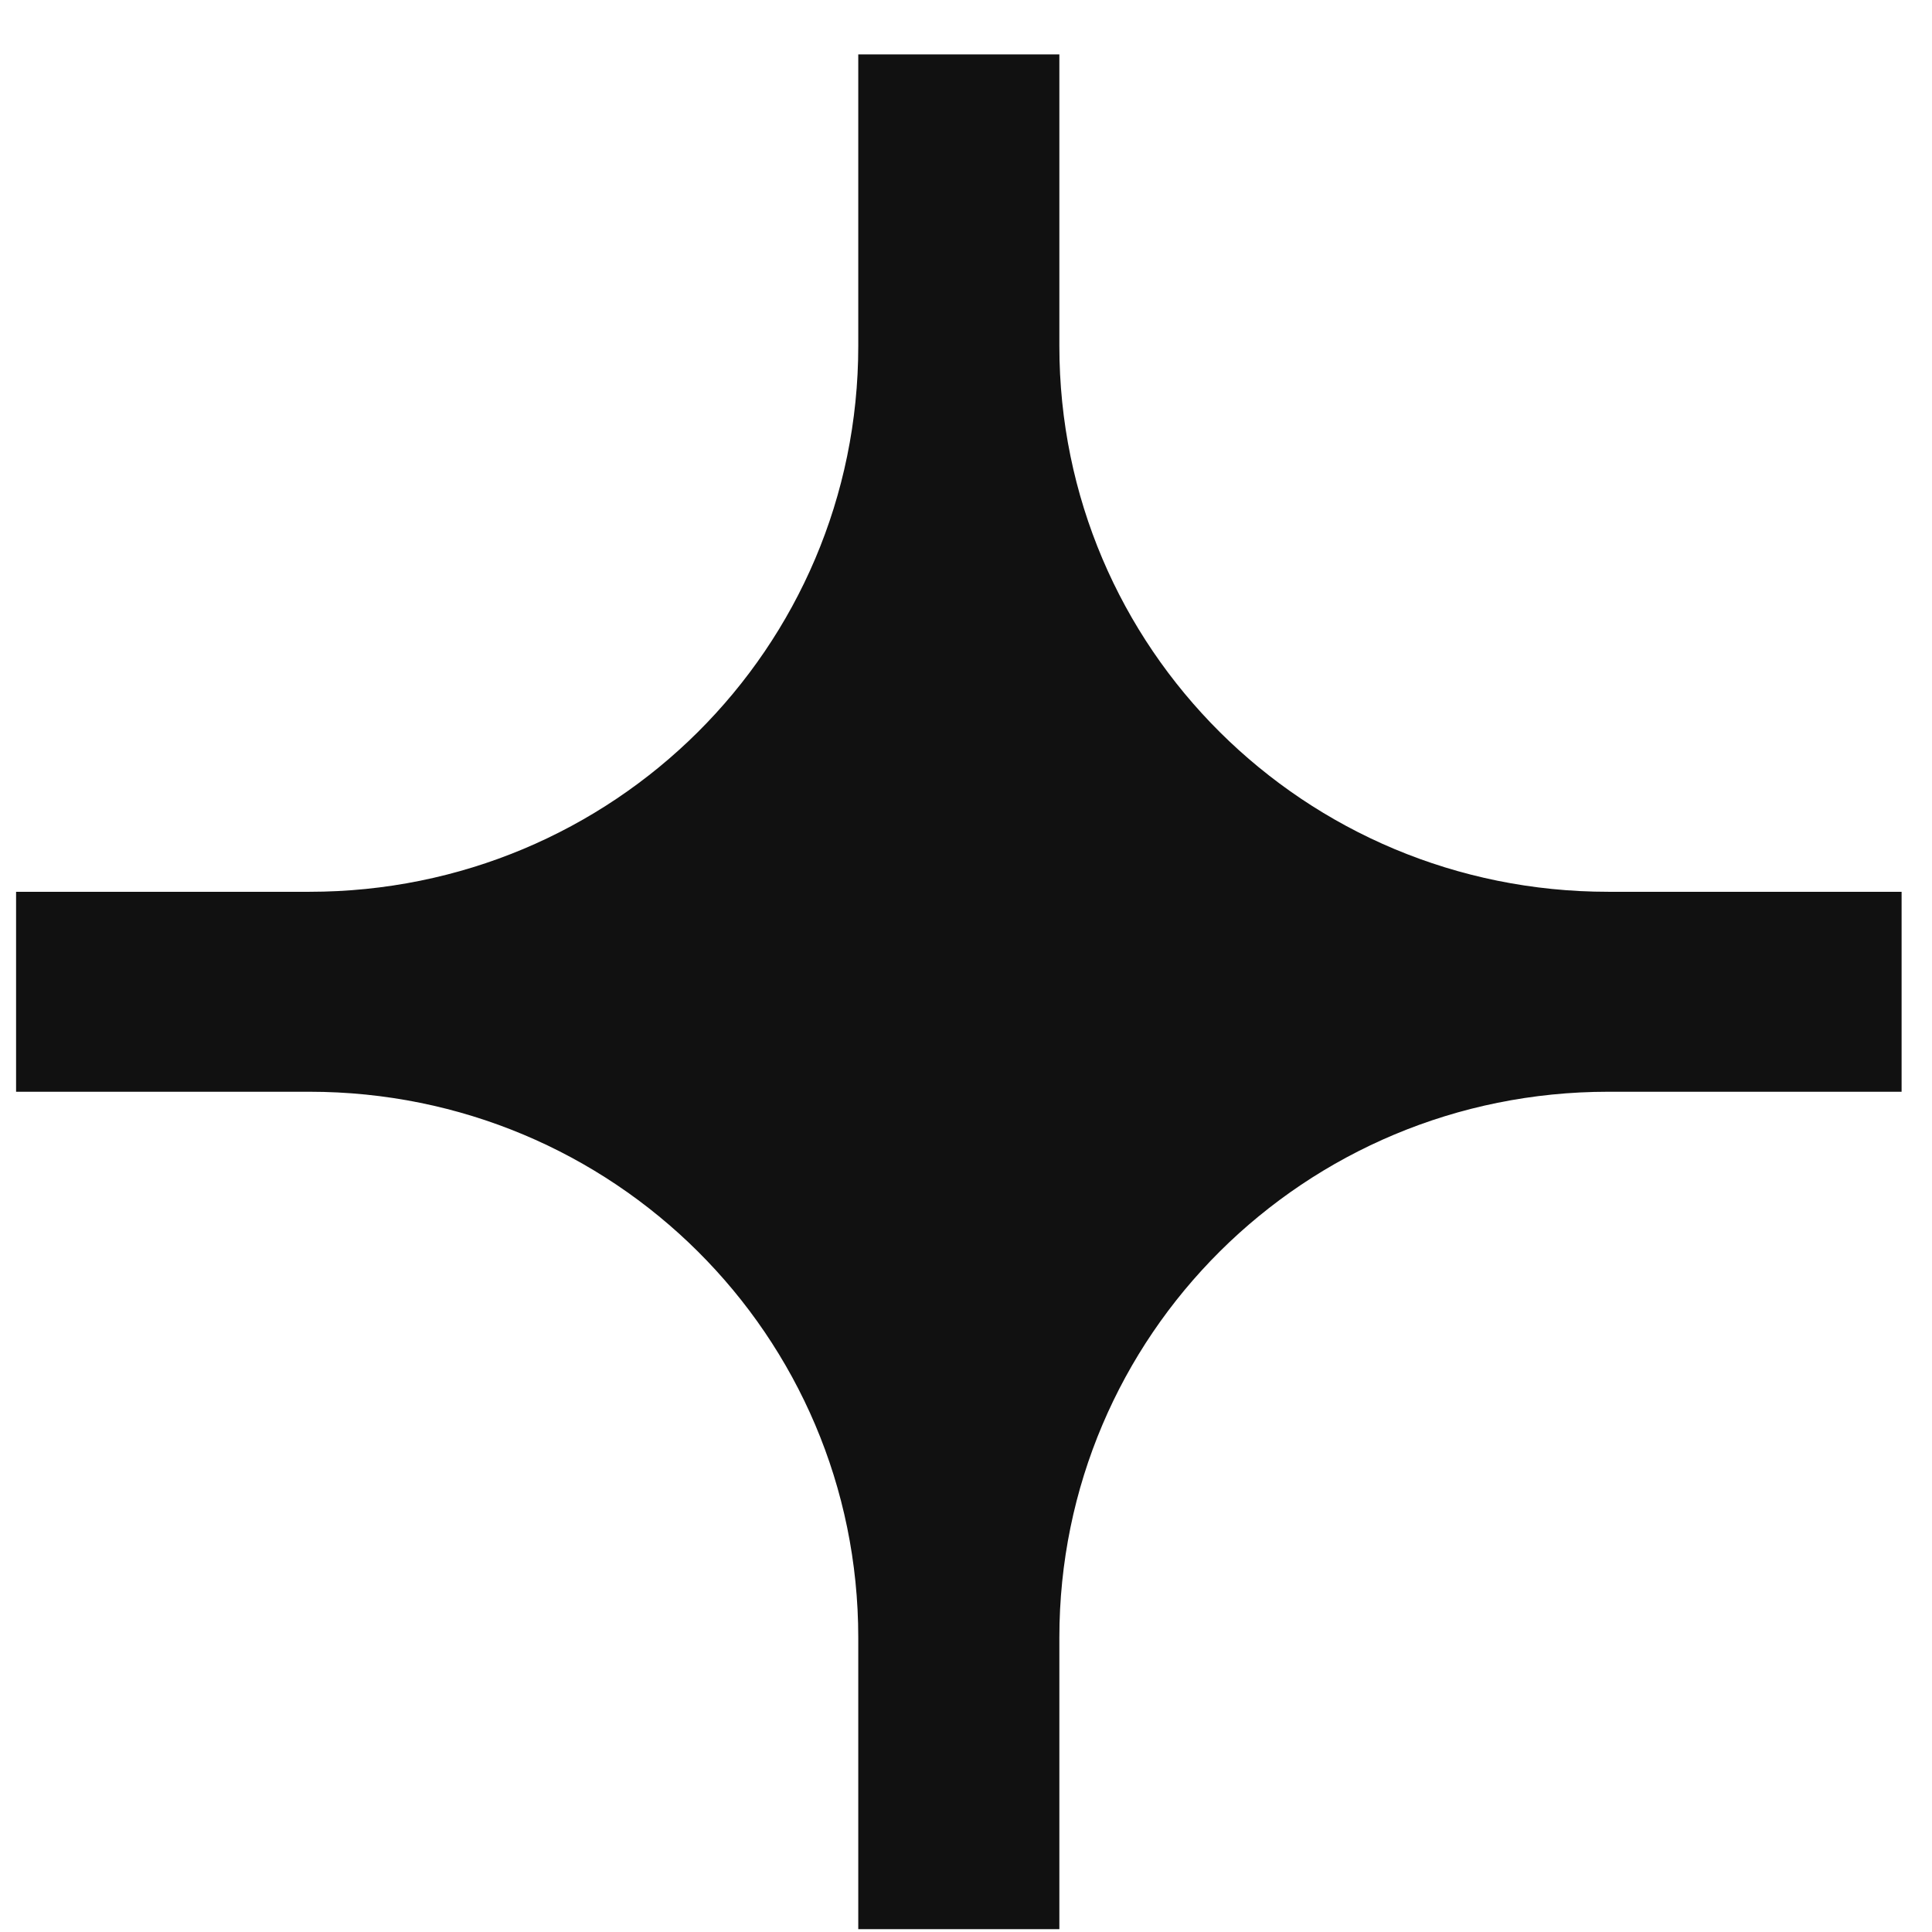 <svg width="34" height="34" viewBox="0 0 34 34" fill="none" xmlns="http://www.w3.org/2000/svg">
<path d="M18.643 28.818C18.643 23.502 22.957 19.213 28.303 19.213H33.465V15.694H28.303C22.957 15.694 18.643 11.405 18.643 6.089V0.957H15.104V6.089C15.104 11.405 10.791 15.694 5.445 15.694H0.283V19.213H5.445C10.791 19.213 15.104 23.502 15.104 28.818V33.95H18.643V28.818Z" fill="#111111"/>
</svg>
